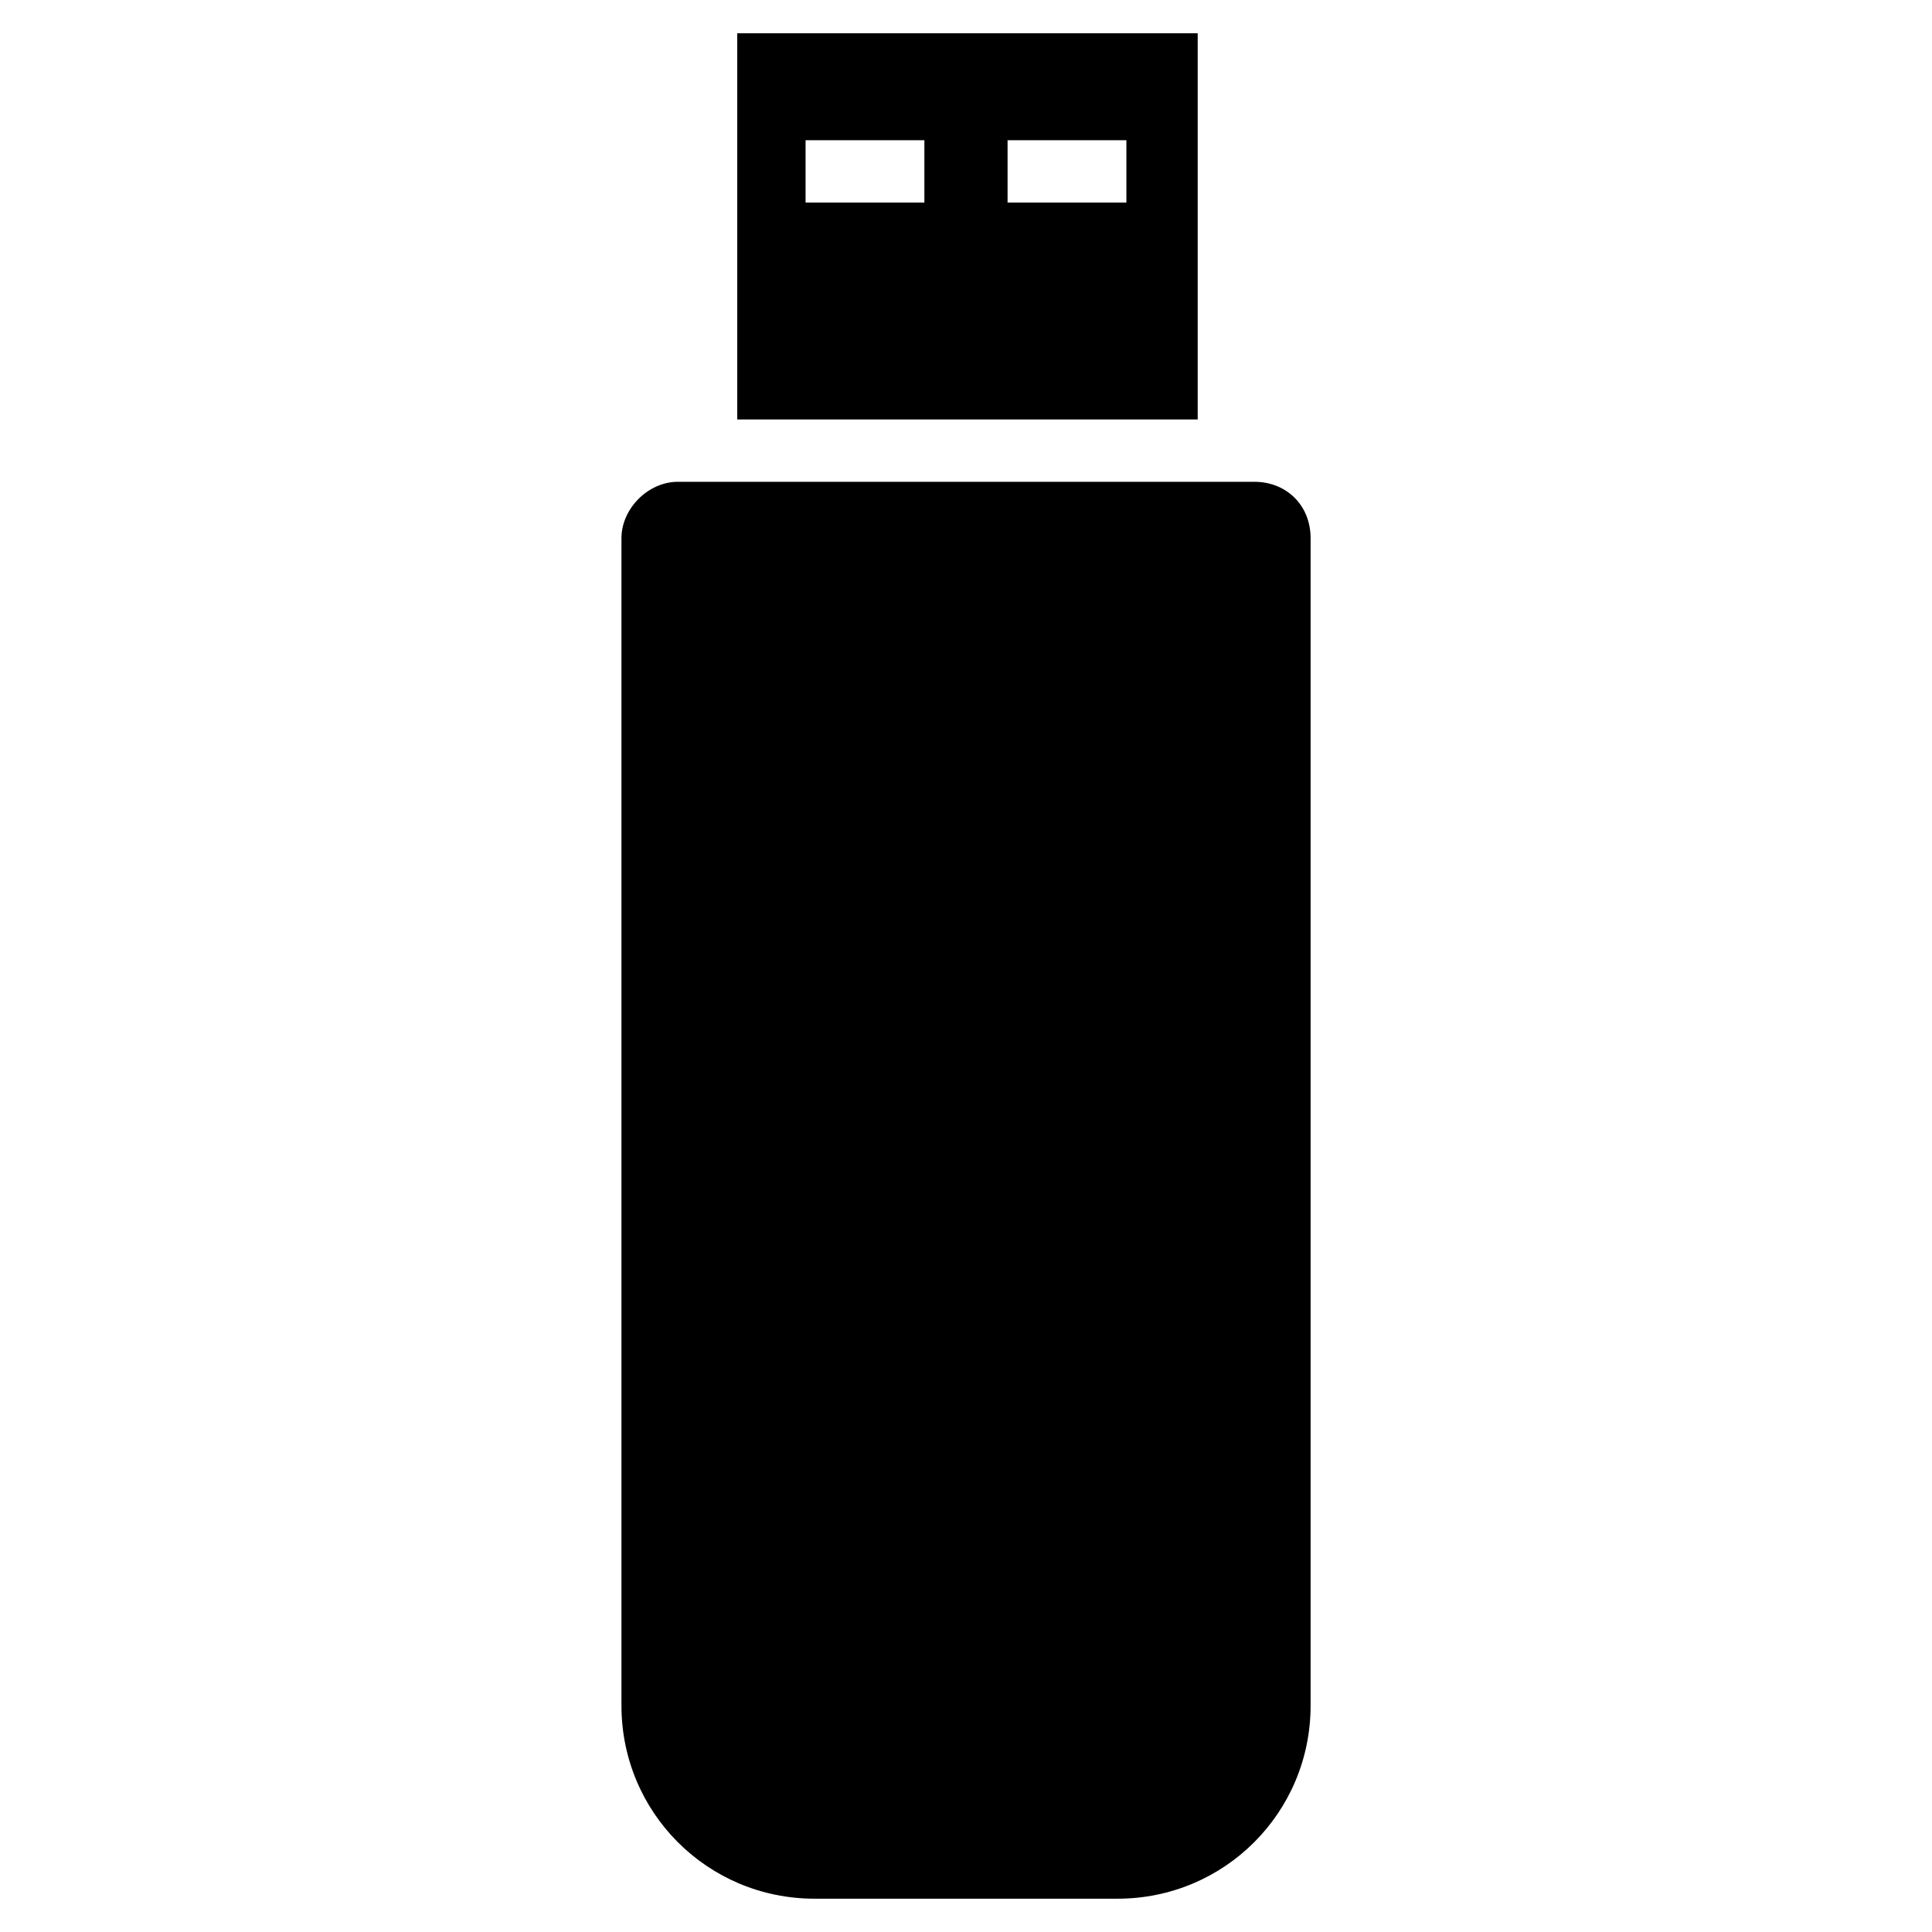 <?xml version="1.0" encoding="UTF-8"?>
<!-- Uploaded to: SVG Repo, www.svgrepo.com, Generator: SVG Repo Mixer Tools -->
<svg fill="#000000" width="800px" height="800px" version="1.1" viewBox="144 144 512 512" xmlns="http://www.w3.org/2000/svg">
 <g>
  <path d="m460.61 152.82h-121.23v102.34h122.02v-102.34zm-71.637 44.871h-31.488v-16.531h31.488zm53.531 0h-31.488v-16.531h31.488z"/>
  <path d="m476.36 271.68h-152.71c-7.871 0-14.957 7.086-14.957 14.957v309.37c0 28.34 22.828 51.168 51.168 51.168h80.293c28.34 0 51.168-22.828 51.168-51.168v-309.37c0-8.66-6.297-14.957-14.957-14.957z"/>
 </g>
</svg>